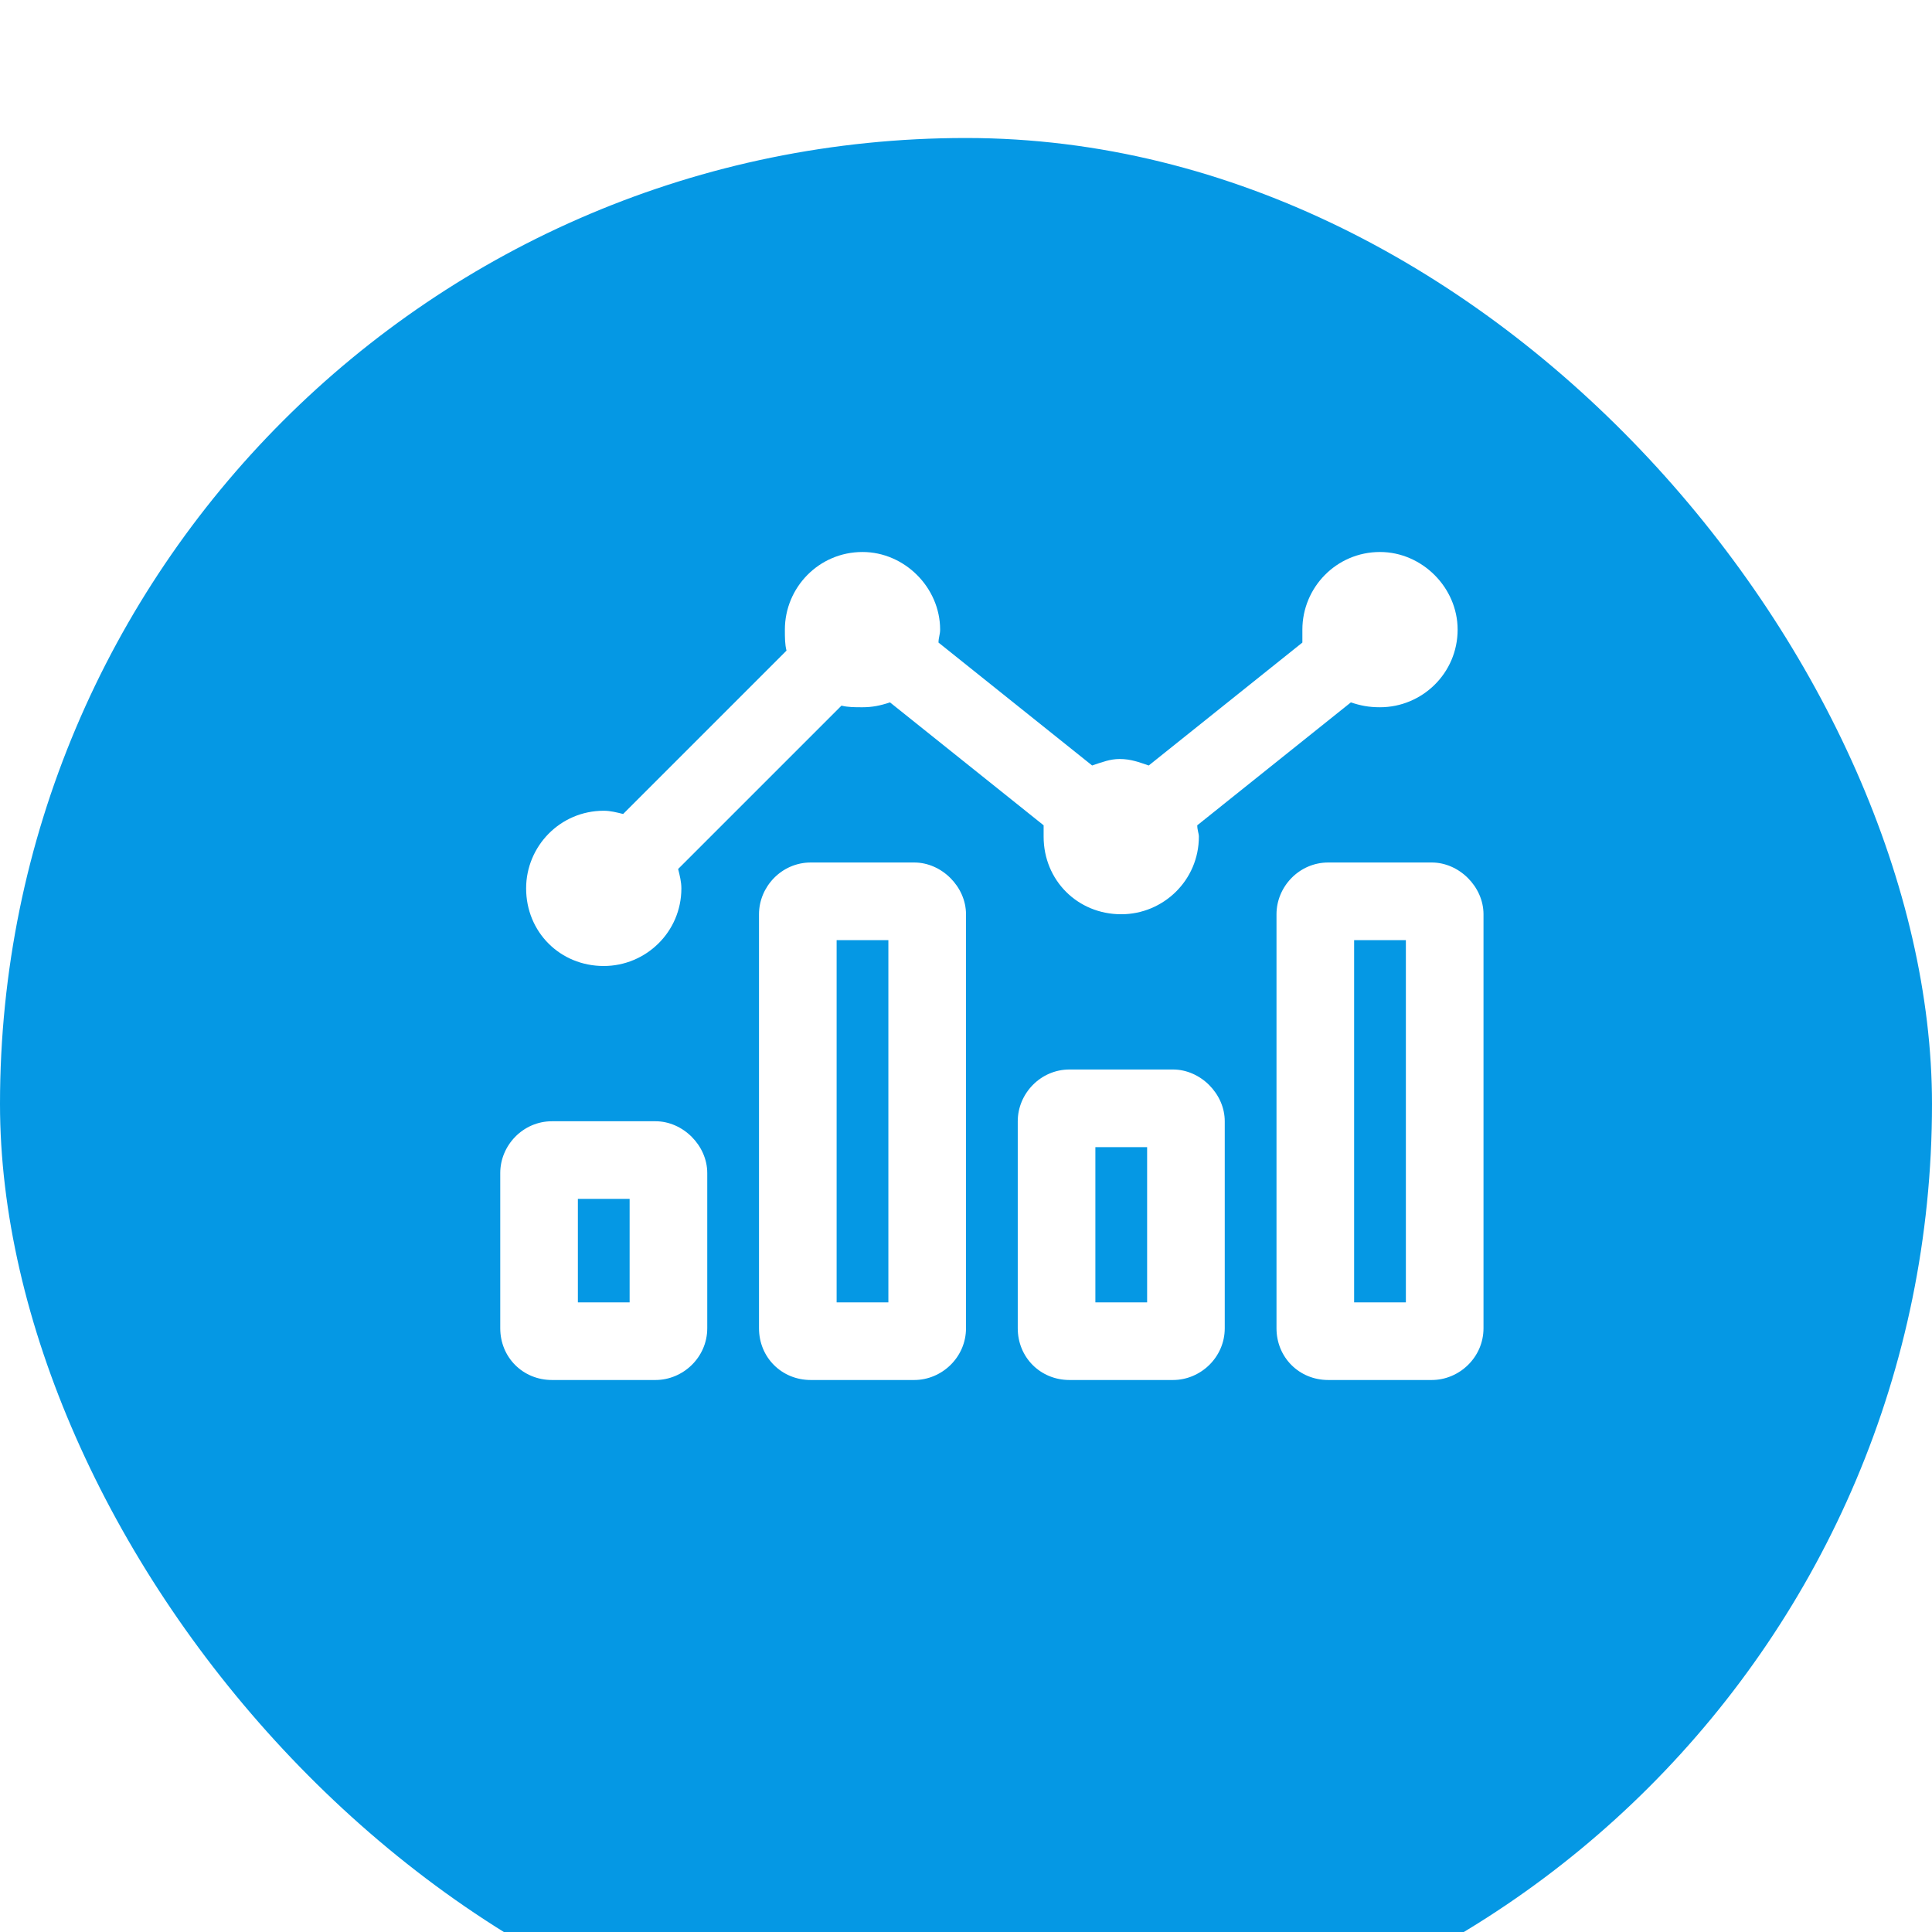 <svg width="56" height="56" viewBox="0 0 56 56" fill="none" xmlns="http://www.w3.org/2000/svg">
<g filter="url(#filter0_d_2603_57742)">
<rect width="56" height="56" rx="28" fill="#0598E4"/>
</g>
<path d="M34 31H31C30.156 31 29.5 31.703 29.5 32.5V38.5C29.5 39.344 30.156 40 31 40H34C34.797 40 35.5 39.344 35.5 38.5V32.5C35.5 31.703 34.797 31 34 31ZM33.25 37.75H31.75V33.25H33.25V37.75ZM41.5 25H38.5C37.656 25 37 25.703 37 26.5V38.5C37 39.344 37.656 40 38.5 40H41.5C42.297 40 43 39.344 43 38.5V26.5C43 25.703 42.297 25 41.5 25ZM40.75 37.75H39.25V27.25H40.75V37.75ZM26.5 25H23.5C22.656 25 22 25.703 22 26.5V38.5C22 39.344 22.656 40 23.5 40H26.5C27.297 40 28 39.344 28 38.5V26.5C28 25.703 27.297 25 26.5 25ZM25.75 37.75H24.25V27.25H25.75V37.75ZM19 32.5H16C15.156 32.5 14.5 33.203 14.5 34V38.5C14.5 39.344 15.156 40 16 40H19C19.797 40 20.5 39.344 20.5 38.5V34C20.5 33.203 19.797 32.5 19 32.5ZM18.25 37.75H16.75V34.75H18.25V37.75ZM17.5 28C18.719 28 19.75 27.016 19.75 25.75C19.75 25.562 19.703 25.375 19.656 25.188L24.391 20.453C24.578 20.5 24.766 20.5 25 20.5C25.281 20.5 25.516 20.453 25.797 20.359L30.25 23.922C30.25 24.062 30.25 24.156 30.25 24.25C30.25 25.516 31.234 26.5 32.5 26.5C33.719 26.5 34.75 25.516 34.75 24.25C34.75 24.156 34.703 24.062 34.703 23.922L39.156 20.359C39.438 20.453 39.672 20.5 40 20.5C41.219 20.5 42.25 19.516 42.25 18.25C42.25 17.031 41.219 16 40 16C38.734 16 37.75 17.031 37.75 18.25C37.75 18.391 37.75 18.484 37.75 18.625L33.297 22.188C33.016 22.094 32.781 22 32.453 22C32.172 22 31.938 22.094 31.656 22.188L27.203 18.625C27.203 18.484 27.25 18.391 27.25 18.25C27.25 17.031 26.219 16 25 16C23.734 16 22.75 17.031 22.75 18.25C22.75 18.484 22.75 18.672 22.797 18.859L18.062 23.594C17.875 23.547 17.688 23.5 17.5 23.5C16.234 23.5 15.25 24.531 15.25 25.75C15.25 27.016 16.234 28 17.5 28Z" fill="white"/>
<defs>
<filter id="filter0_d_2603_57742" x="-11" y="-7" width="78" height="78" filterUnits="userSpaceOnUse" color-interpolation-filters="sRGB">
<feFlood flood-opacity="0" result="BackgroundImageFix"/>
<feColorMatrix in="SourceAlpha" type="matrix" values="0 0 0 0 0 0 0 0 0 0 0 0 0 0 0 0 0 0 127 0" result="hardAlpha"/>
<feOffset dy="4"/>
<feGaussianBlur stdDeviation="5.5"/>
<feColorMatrix type="matrix" values="0 0 0 0 0 0 0 0 0 0 0 0 0 0 0 0 0 0 0.06 0"/>
<feBlend mode="normal" in2="BackgroundImageFix" result="effect1_dropShadow_2603_57742"/>
<feBlend mode="normal" in="SourceGraphic" in2="effect1_dropShadow_2603_57742" result="shape"/>
</filter>
</defs>
</svg>
